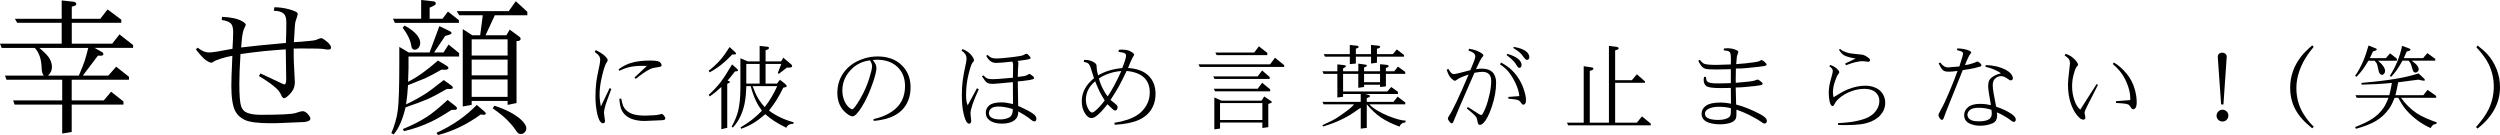 <?xml version="1.0" encoding="UTF-8"?><svg id="_イヤー_2" xmlns="http://www.w3.org/2000/svg" viewBox="0 0 1345.505 72.695"><g id="design"><g><path d="M2.695,40.703H23.555c-.703-.911-1.08-2.174-1.133-3.789-.104-4.947-1.341-8.658-3.711-11.133H.898l-.898-2.266H33.203V12.266H9.258l-1.25-2.148h25.195V.234l6.367,.703c.521,.026,.898,.17,1.133,.43,.234,.234,.352,.508,.352,.82,0,.261-.091,.469-.273,.625-.208,.156-.924,.43-2.148,.82v6.484h15.352l3.906-5.039,7.383,5.508v1.68h-26.641v11.25h21.758l3.906-5,7.344,5.742v1.523h-20.742l4.023,2.266c.469,.261,.703,.625,.703,1.094,0,.209-.091,.391-.273,.547-.208,.183-.481,.273-.82,.273h-1.836l-8.125,10.742h13.711l4.258-4.805,6.875,5.43v1.602h-30.82v11.094h17.266l3.945-4.648,6.641,5.234v1.68h-27.852v14.727l-5.117,.859v-15.586H7.852l-.781-2.266h26.406v-11.094H3.477l-.781-2.227Zm44.805-14.922H21.172c2.891,2.422,4.74,4.362,5.547,5.82,.834,1.511,1.25,3.008,1.25,4.492,0,1.693-.703,3.229-2.109,4.609h16.562c1.406-3.281,2.422-5.833,3.047-7.656,.547-1.562,1.225-3.984,2.031-7.266Z"/><path d="M105.405,26.562l1.016-.898c2.109,1.719,4.127,2.578,6.055,2.578,1.771,0,5.989-.664,12.656-1.992,.234-4.141,.352-7.161,.352-9.062,0-2.135-.391-3.633-1.172-4.492-.808-.885-2.461-1.536-4.961-1.953l.156-1.68c4.817,.209,8.385,.977,10.703,2.305,1.38,.781,2.07,1.42,2.07,1.914,0,.183-.092,.443-.273,.781-.678,1.303-1.107,2.448-1.289,3.438-.209,1.016-.365,1.94-.469,2.773-.104,.834-.261,2.592-.469,5.273l10.273-1.133,13.828-1.289c.156-3.984,.234-7.63,.234-10.938,0-2.344-.443-3.919-1.328-4.727-1.094-1.094-2.891-1.641-5.391-1.641l.273-1.914c2.708,.026,5.286,.378,7.734,1.055,2.422,.651,3.919,1.264,4.492,1.836,.234,.234,.352,.508,.352,.82,0,.261-.404,1.602-1.211,4.023-.156,.547-.273,1.433-.352,2.656-.261,4.609-.43,7.409-.508,8.398,2.057-.078,4.739-.286,8.047-.625,1.953-.182,3.164-.352,3.633-.508,1.771-.703,2.76-1.055,2.969-1.055,.364,0,.938,.273,1.719,.82,1.302,.912,2.291,1.811,2.969,2.695,.442,.651,.664,1.186,.664,1.602,0,.312-.104,.573-.312,.781-.209,.183-.651,.273-1.328,.273-.6,0-1.459-.104-2.578-.312-.99-.182-4.857-.273-11.602-.273l-4.297,.039c0,3.803,.039,6.445,.117,7.93,.338,6.276,.508,9.623,.508,10.039,0,1.562-.312,2.956-.938,4.18-.678,1.25-1.758,2.5-3.242,3.75-.651,.547-1.211,.82-1.68,.82-.443,0-.886-.455-1.328-1.367-.703-1.588-1.576-2.852-2.617-3.789-2.136-2.031-5.312-4.283-9.531-6.758l.82-1.406,11.68,5.469c.625,.287,1.055,.43,1.289,.43,.208,0,.364-.091,.469-.273,.286-.521,.43-1.275,.43-2.266l-.234-16.328c-1.094,.053-2.943,.189-5.547,.41-2.604,.222-4.721,.41-6.348,.566-1.628,.156-3.757,.404-6.387,.742-2.631,.339-4.662,.612-6.094,.82-.417,6.693-.625,12.058-.625,16.094,0,6.198,.338,10.234,1.016,12.109,.521,1.381,1.275,2.357,2.266,2.93,1.822,1.042,4.557,1.562,8.203,1.562,10.599,0,16.875-.325,18.828-.977,1.953-.65,3.177-.977,3.672-.977,.911,0,1.797,.443,2.656,1.328,1.067,1.12,1.602,2.019,1.602,2.695,0,.339-.131,.625-.391,.859-.6,.572-1.784,.898-3.555,.977-2.448,.104-4.408,.188-5.879,.254-1.472,.064-3.027,.13-4.668,.195-1.641,.064-2.91,.11-3.809,.137-.898,.025-1.921,.039-3.066,.039-6.771,0-11.394-.586-13.867-1.758-2.422-1.119-4.167-2.734-5.234-4.844-1.381-2.76-2.07-7.227-2.07-13.398,0-2.005,.032-3.809,.098-5.41,.064-1.602,.215-5.228,.449-10.879-2.006,.339-3.998,.82-5.977,1.445-2.058,.651-3.386,1.198-3.984,1.641-.6,.417-1.068,.625-1.406,.625-.573,0-1.511-.43-2.812-1.289-1.25-.833-3.073-2.799-5.469-5.898Z"/><path d="M211.864,72.344l-1.25-.703c.833-1.901,1.556-3.906,2.168-6.016s1.048-4.192,1.309-6.25c.547-4.192,.82-12.734,.82-25.625v-8.516l5.039,3.008h11.25l5.273-14.18,5.352,2.578c.808,.391,1.211,.769,1.211,1.133,0,.104-.091,.248-.273,.43-.391,.312-.833,.521-1.328,.625l-1.836,.508-5.977,8.906h5.078l2.734-4.258,5.664,4.609v1.836h-27.227v6.211l-.234,7.383c4.792-2.396,10.156-6.211,16.094-11.445l4.805,2.93c.547,.339,.82,.703,.82,1.094,0,.209-.13,.404-.391,.586-.339,.261-.716,.378-1.133,.352l-2.266-.039c-3.438,1.979-6.419,3.555-8.945,4.727l-9.023,3.594c-.183,3.49-.534,6.94-1.055,10.352,3.698-1.719,7.356-3.736,10.977-6.055,.729-.469,1.823-1.256,3.281-2.363,1.458-1.106,3.464-2.662,6.016-4.668l4.141,2.969c.495,.339,.742,.69,.742,1.055,0,.261-.091,.443-.273,.547-.234,.156-.612,.234-1.133,.234-.417,0-1.003-.013-1.758-.039-4.271,2.475-7.722,4.297-10.352,5.469-2.604,1.146-6.575,2.631-11.914,4.453-1.562,6.615-3.698,11.471-6.406,14.57ZM246.981,12.305h-34.453l-1.055-2.227h15.195V0l6.406,.703c.521,.026,.911,.156,1.172,.391,.208,.261,.312,.547,.312,.859,0,.443-.456,.859-1.367,1.25l-1.953,.898v5.977h6.953l2.891-3.867,5.898,4.648v1.445Zm-30.234,2.617l.898-1.172c3.021,1.537,5.3,3.269,6.836,5.195,1.12,1.433,1.68,2.812,1.68,4.141,0,1.016-.3,1.889-.898,2.617-.573,.703-1.237,1.055-1.992,1.055-.547,0-.977-.169-1.289-.508-.339-.364-.599-1.133-.781-2.305-.417-2.552-1.901-5.56-4.453-9.023Zm.703,55.664l-.625-1.133c4.817-1.928,9.206-4.167,13.164-6.719,2.604-1.666,6.25-4.648,10.938-8.945l4.18,3.281c.573,.469,.859,.886,.859,1.25,0,.183-.091,.352-.273,.508-.286,.209-.534,.312-.742,.312h-1.953c-4.427,2.891-8.112,5.026-11.055,6.406-4.609,2.188-9.44,3.867-14.492,5.039Zm18.281,2.109l-.82-1.211c8.567-3.906,15.794-8.906,21.68-15l4.18,3.555c.442,.391,.664,.742,.664,1.055,0,.183-.065,.339-.195,.469-.183,.156-.481,.234-.898,.234-.026,0-.56-.064-1.602-.195-7.292,5.312-14.961,9.01-23.008,11.094Zm11.445-64.492l-1.406-2.227h28.047l3.789-5.312,6.211,5.703v1.836h-17.5l-5,10.781h11.211l1.797-3.047,4.844,3.555c.703,.495,1.055,.977,1.055,1.445,0,.156-.065,.339-.195,.547-.208,.234-.43,.391-.664,.469-.183,.078-.638,.117-1.367,.117V55.469l-4.805,.977v-2.109h-19.336v2.109l-4.805,.859V15.664l5.156,3.32h4.219l1.406-10.781h-12.656Zm26.016,12.969h-19.336v8.711h19.336v-8.711Zm0,10.898h-19.336v8.477h19.336v-8.477Zm0,10.703h-19.336v9.375h19.336v-9.375Zm-8.008,15.508l.859-1.406c6.276,2.031,11.042,4.519,14.297,7.461,1.953,1.797,2.93,3.359,2.93,4.688,0,.833-.286,1.549-.859,2.148-.573,.625-1.276,.938-2.109,.938-.651,0-1.12-.131-1.406-.391-.417-.339-.925-.977-1.523-1.914-.886-1.406-2.396-3.19-4.531-5.352-1.667-1.666-4.219-3.724-7.656-6.172Z"/><path d="M328.114,47.402l.903,.464-2.246,6.079c-1.14,3.076-1.709,5.371-1.709,6.885,0,.31,.098,1.074,.293,2.295,.179,1.286,.269,1.937,.269,1.953,0,.407-.098,.716-.293,.928-.229,.228-.505,.342-.83,.342-.407,0-.781-.179-1.123-.537-.766-.765-1.4-2.238-1.904-4.419-.668-2.864-1.001-6.03-1.001-9.497,0-2.702,.162-5.371,.488-8.008,.195-1.562,.765-4.533,1.709-8.911,.228-1.139,.342-2.083,.342-2.832,0-.781-.22-1.489-.659-2.124-.456-.618-1.213-1.294-2.271-2.026l.537-1.05c2.474,1.221,4.288,2.441,5.444,3.662,.667,.716,1.001,1.302,1.001,1.758,0,.277-.269,.822-.806,1.636-.554,.798-1.286,3.052-2.197,6.763-.912,3.744-1.367,7.121-1.367,10.132,0,2.002,.228,4.15,.684,6.445l4.736-9.937Zm5.298-9.302l-.513-.781c2.197-1.611,4.41-2.759,6.641-3.442,2.815-.862,6.282-1.294,10.4-1.294,1.871,0,3.247,.122,4.126,.366,.635,.163,1.131,.464,1.489,.903,.342,.407,.513,.798,.513,1.172,0,.326-.131,.586-.391,.781-.195,.13-.888,.277-2.075,.439-1.237,.179-1.978,.301-2.222,.366-.505,.13-1.132,.391-1.88,.781-2.214,1.156-4.647,2.84-7.3,5.054l-.708-.732,6.665-6.226c-1.237-.032-2.075-.049-2.515-.049-2.539,0-4.77,.212-6.689,.635-1.872,.407-3.72,1.083-5.542,2.026Zm-.073,15.039l1.025-.049c.276,1.546,.594,2.783,.952,3.711,.195,.488,.447,.96,.757,1.416,.797,1.107,1.863,1.994,3.198,2.661,1.773,.896,4.378,1.343,7.812,1.343,1.09,0,2.604-.057,4.541-.171,1.465-.065,2.498-.195,3.101-.391,.765-.244,1.229-.366,1.392-.366,.293,0,.691,.293,1.196,.879,.504,.603,.757,1.131,.757,1.587,0,.195-.082,.375-.244,.537-.277,.261-.854,.399-1.733,.415-5.681,.26-8.74,.391-9.18,.391-2.426,0-4.582-.317-6.47-.952-2.832-.96-4.81-2.645-5.933-5.054-.586-1.253-.977-3.239-1.172-5.957Z"/><path d="M381.932,38.931l-.513-.854c2.344-1.839,4.354-3.703,6.03-5.591,.83-.911,1.692-1.99,2.588-3.235,.895-1.245,1.773-2.559,2.637-3.943l2.637,2.417c.569,.521,.854,.912,.854,1.172,0,.082-.024,.146-.073,.195-.098,.098-.261,.171-.488,.22-.082,.017-.595,.024-1.538,.024-3.728,4.069-7.772,7.268-12.134,9.595Zm.024,12.964l-.537-.83c2.539-2.344,4.646-4.59,6.323-6.738,1.709-2.213,3.792-5.436,6.25-9.668l2.539,2.222c.439,.391,.659,.7,.659,.928,0,.179-.073,.317-.22,.415-.163,.114-.627,.188-1.392,.22-1.465,1.904-2.8,3.548-4.004,4.932,.586,.179,.943,.326,1.074,.439,.113,.114,.171,.244,.171,.391,0,.098-.033,.179-.098,.244-.082,.082-.521,.31-1.318,.684v23.657l-3.174,.757v-22.729c-1.042,.977-2.035,1.852-2.979,2.625-.944,.773-2.043,1.591-3.296,2.454Zm12.451,16.772l-.61-.488c.83-1.53,1.538-3.007,2.124-4.431s1.009-2.673,1.27-3.748c.423-1.676,.744-3.568,.964-5.676,.22-2.107,.33-4.447,.33-7.019v-15.967l4.004,1.709h6.348v-8.325l3.906,.391c.423,.049,.732,.146,.928,.293,.146,.114,.22,.252,.22,.415,0,.114-.065,.261-.195,.439-.114,.163-.285,.285-.513,.366l-1.147,.464v5.957h8.35l1.196-1.978,3.735,3.149c.488,.391,.789,.692,.903,.903,.081,.13,.122,.285,.122,.464,0,.212-.098,.383-.293,.513-.261,.195-.644,.293-1.147,.293h-1.392l-4.346,3.345-.562-.391,1.88-4.932h-8.447v10.571h6.177l1.538-2.051,2.368,1.831c.846,.651,1.27,1.196,1.27,1.636,0,.146-.065,.269-.195,.366-.114,.098-.651,.236-1.611,.415-.521,1.042-1.115,2.181-1.782,3.418-.668,1.237-1.286,2.312-1.855,3.223-.944,1.514-2.304,3.418-4.077,5.713,3.841,2.832,8.284,4.932,13.33,6.299l-.269,.83c-.863-.049-1.628,.114-2.295,.488-.651,.358-1.14,.903-1.465,1.636-2.865-1.465-4.997-2.661-6.396-3.589-1.4-.895-3.027-2.14-4.883-3.735-2.393,2.067-4.501,3.646-6.323,4.736-1.84,1.123-4.053,2.165-6.641,3.125l-.342-.781c4.395-2.523,8.219-5.501,11.475-8.936-1.384-1.904-2.426-3.613-3.125-5.127-1.205-2.555-2.173-5.265-2.905-8.13h-2.344c-.049,1.481-.139,2.971-.269,4.468-.131,1.498-.297,2.836-.501,4.016-.203,1.18-.451,2.267-.744,3.259-1.254,4.313-3.174,7.837-5.762,10.571Zm7.251-34.253v10.571h7.178v-10.571h-7.178Zm16.65,11.938h-13.232c.879,2.507,1.807,4.598,2.783,6.274,.977,1.709,2.213,3.386,3.711,5.029,2.718-3.532,4.964-7.3,6.738-11.304Z"/><path d="M469.709,32.29c.797,.977,1.318,1.758,1.562,2.344,.276,.651,.415,1.327,.415,2.026,0,.781-.155,1.811-.464,3.088-.31,1.278-.757,2.771-1.343,4.48-.473,1.384-.924,2.621-1.355,3.711-.431,1.091-.896,2.197-1.392,3.32s-1.037,2.234-1.623,3.333-1.115,2.014-1.587,2.747c-2.165,3.516-3.85,5.273-5.054,5.273-.847,0-1.97-.562-3.369-1.685-3.223-2.62-4.834-6.266-4.834-10.938,0-4.817,1.521-8.943,4.565-12.378,1.725-1.953,3.833-3.532,6.323-4.736,1.302-.618,2.612-1.123,3.931-1.514,2.246-.651,4.541-.977,6.885-.977,5.371,0,9.659,1.546,12.866,4.639,3.223,3.093,4.834,7.056,4.834,11.89,0,5.192-1.611,9.367-4.834,12.524-3.223,3.158-8.212,5.038-14.966,5.64l-.171-.977c1.888-.407,3.642-.936,5.261-1.587,1.62-.651,3.138-1.448,4.554-2.393,4.785-3.174,7.178-7.771,7.178-13.794,0-4.28-1.359-7.715-4.077-10.303-2.734-2.588-6.454-3.882-11.157-3.882-.717,0-1.433,.049-2.148,.146Zm-1.489,.195c-4.281,.521-7.821,2.336-10.62,5.444-2.832,3.125-4.248,6.722-4.248,10.791,0,1.921,.342,3.703,1.025,5.347,.667,1.644,1.514,2.897,2.539,3.76,.765,.651,1.343,.977,1.733,.977,.342,0,.879-.476,1.611-1.428s1.611-2.315,2.637-4.089c2.132-3.662,3.743-7.251,4.834-10.767,1.09-3.483,1.636-5.77,1.636-6.86,0-.96-.383-2.018-1.147-3.174Z"/><path d="M525.797,47.476l.977,.586c-2.963,6.364-4.443,10.702-4.443,13.013,0,.114,.064,.847,.195,2.197,.13,1.384,.195,2.042,.195,1.978,0,.374-.122,.691-.366,.952-.244,.26-.497,.391-.757,.391-.342,0-.692-.179-1.05-.537-.7-.732-1.359-2.409-1.978-5.029-.603-2.571-.903-5.859-.903-9.863,0-2.75,.146-5.298,.439-7.642,.309-2.425,.879-5.501,1.709-9.229,.244-1.172,.366-2.067,.366-2.686,0-.96-.236-1.798-.708-2.515-.342-.553-1.01-1.172-2.002-1.855l.562-.83c1.888,.716,3.394,1.717,4.517,3.003,1.106,1.335,1.66,2.368,1.66,3.101,0,.228-.277,.651-.83,1.27-.554,.635-1.262,2.727-2.124,6.274-.879,3.532-1.318,7.275-1.318,11.23,0,2.441,.293,4.24,.879,5.396l4.98-9.204Zm19.409,8.521l-.073-11.792c-1.953,.179-3.842,.354-5.664,.525-1.823,.171-3.061,.281-3.711,.33-.651,.049-1.172,.073-1.562,.073-1.318,0-2.312-.22-2.979-.659-.651-.407-1.555-1.546-2.71-3.418l.708-.513c.83,.879,1.57,1.449,2.222,1.709,.618,.244,1.587,.366,2.905,.366,1.351,0,3.775-.163,7.275-.488,1.985-.195,3.165-.293,3.54-.293l.098-7.129c0-.586-.155-1.106-.464-1.562-4.297,.472-7.146,.708-8.545,.708-1.14,0-2.084-.236-2.832-.708-1.074-.716-1.945-1.75-2.612-3.101l.659-.513c.879,.798,1.587,1.311,2.124,1.538,.748,.277,1.758,.415,3.027,.415,1.318,0,4.346-.285,9.082-.854,2.832-.342,4.541-.675,5.127-1.001,.765-.456,1.318-.684,1.66-.684,.179,0,.398,.098,.659,.293,.276,.212,.732,.7,1.367,1.465,.146,.163,.22,.301,.22,.415,0,.228-.139,.407-.415,.537-.603,.31-2.832,.692-6.689,1.147,.325,.375,.488,.684,.488,.928,0,.293-.024,.684-.073,1.172-.098,.912-.188,3.068-.269,6.47,1.855-.179,3.052-.325,3.589-.439,.699-.179,1.221-.382,1.562-.61,.569-.374,.952-.562,1.147-.562,.146,0,.382,.13,.708,.391,.813,.57,1.31,.969,1.489,1.196,.162,.212,.244,.415,.244,.61,0,.179-.065,.334-.195,.464-.244,.212-1.018,.432-2.319,.659-3.223,.488-5.298,.732-6.226,.732l.22,13.184c4.688,2.1,7.601,3.695,8.74,4.785,.699,.651,1.05,1.359,1.05,2.124,0,.472-.098,.822-.293,1.05-.212,.244-.473,.366-.781,.366-.505,0-1.164-.334-1.978-1.001-.7-.602-1.628-1.282-2.783-2.039-1.156-.757-2.466-1.526-3.931-2.307,.081,1.953-.497,3.451-1.733,4.492-1.628,1.383-3.964,2.075-7.007,2.075-2.946,0-5.225-.635-6.836-1.904-1.254-.977-1.88-2.287-1.88-3.931,0-1.644,.65-2.995,1.953-4.053,1.285-1.042,3.458-1.562,6.519-1.562,1.514,0,3.572,.301,6.177,.903Zm-.098,2.734c-2.897-.928-5.453-1.392-7.666-1.392-1.791,0-3.109,.334-3.955,1.001-.83,.684-1.245,1.538-1.245,2.563,0,.96,.398,1.717,1.196,2.271,1.009,.732,2.637,1.099,4.883,1.099,.928,0,1.814-.098,2.661-.293,.618-.163,1.082-.301,1.392-.415,.716-.276,1.236-.586,1.562-.928,.765-.781,1.155-2.083,1.172-3.906Z"/><path d="M595.996,56.118c-1.221,1.595-2.34,2.926-3.357,3.992-1.018,1.066-1.94,1.892-2.771,2.478-.879,.635-1.718,.952-2.515,.952-1.091,0-2.116-.675-3.076-2.026-1.384-1.937-2.075-4.272-2.075-7.007,0-4.736,2.197-8.87,6.592-12.402-.896-2.767-1.408-4.378-1.538-4.834-.114-.472-.261-.911-.439-1.318-.261-.716-.554-1.237-.879-1.562-.488-.521-1.359-.879-2.612-1.074l.098-1.074c1.514-.065,2.864,.146,4.053,.635,1.172,.488,1.993,1.042,2.466,1.66,.179,.261,.284,.993,.317,2.197,0,.765,.244,2.043,.732,3.833,3.467-2.116,7.804-3.434,13.013-3.955,1.367-3.467,2.051-5.688,2.051-6.665,0-.504-.22-.911-.659-1.221-.439-.293-1.587-.578-3.442-.854l.22-1.099c.716-.049,1.245-.073,1.587-.073,1.465,0,2.734,.188,3.809,.562,1.009,.375,1.831,.879,2.466,1.514,.228,.228,.342,.423,.342,.586,0,.293-.277,.838-.83,1.636-.326,.488-1.14,2.352-2.441,5.591,4.866,.326,8.545,1.709,11.035,4.15,2.506,2.458,3.76,5.705,3.76,9.741,0,4.037-1.181,7.414-3.54,10.132-1.4,1.611-3.215,2.922-5.444,3.931-3.271,1.448-7.593,2.319-12.964,2.612l-.195-1.074c5.208-.814,9.285-2.181,12.231-4.102,2.051-1.318,3.702-3.052,4.956-5.2,1.236-2.116,1.855-4.468,1.855-7.056,0-1.644-.248-3.121-.745-4.431-.496-1.31-1.241-2.461-2.233-3.455-2.002-1.985-5.16-3.206-9.473-3.662-1.596,3.369-2.93,6.03-4.004,7.983-1.303,2.344-2.856,4.883-4.663,7.617,.488,.439,1.473,1.245,2.954,2.417,.569,.472,.854,.969,.854,1.489,0,.554-.155,1.018-.464,1.392-.229,.277-.488,.415-.781,.415-.277,0-.603-.114-.977-.342-.146-.081-1.237-1.09-3.271-3.027Zm-6.567-12.354c-3.337,2.734-5.005,6.055-5.005,9.961,0,1.937,.528,3.744,1.587,5.42,.602,.944,1.188,1.416,1.758,1.416,.374,0,.87-.252,1.489-.757,1.692-1.334,3.458-3.247,5.298-5.737-1.335-2.197-2.238-3.76-2.71-4.688-.684-1.416-1.489-3.288-2.417-5.615Zm2.002-1.538c.488,1.921,1.196,3.768,2.124,5.542,.911,1.791,1.782,3.158,2.612,4.102,2.278-3.32,4.72-7.861,7.324-13.623-2.067,.114-4.216,.537-6.445,1.27-2.148,.7-4.021,1.604-5.615,2.71Z"/><path d="M691.146,36.025h-45.435l-.659-1.392h38.501l2.661-3.564,4.932,4.004v.952Zm-7.812,6.47h-29.663l-.684-1.367h23.853l2.441-3.198,4.053,3.491v1.074Zm-29.37,6.641l-.732-1.367h23.657l2.393-3.223,4.321,3.516v1.074h-29.639Zm2.661,20.044l-3.076,.439v-17.188l3.833,1.758h21.582l1.44-2.271,3.394,2.271c.488,.31,.732,.562,.732,.757,0,.065-.041,.139-.122,.22-.131,.13-.31,.236-.537,.317l-1.27,.464v12.476l-3.198,.464v-2.93h-22.778v3.223Zm-1.807-39.502l-.708-1.392h20.898l2.539-3.369,4.517,3.564v1.196h-27.246Zm1.807,25.781v9.106h22.778v-9.106h-22.778Z"/><path d="M712.078,68.081l-.366-.684,5.444-2.612c.635-.325,1.351-.732,2.148-1.221,1.27-.813,2.896-1.945,4.883-3.394,2.148-1.546,3.678-2.889,4.59-4.028h-16.406l-.635-1.318h20.605v-4.248h-9.497v1.514l-3.076,.391v-12.72h-7.397l-.635-1.392h8.032v-3.735l3.711,.439c.342,.049,.577,.122,.708,.22,.113,.098,.171,.236,.171,.415,0,.114-.049,.22-.146,.317-.065,.065-.521,.342-1.367,.83v1.514h8.203v-4.126l3.931,.562c.211,.017,.382,.082,.513,.195,.098,.098,.146,.212,.146,.342,0,.13-.073,.261-.22,.391-.065,.065-.488,.261-1.27,.586v2.051h8.594v-3.809l3.418,.317c.439,.049,.765,.155,.977,.317,.162,.114,.244,.252,.244,.415,0,.13-.098,.285-.293,.464-.131,.13-.529,.293-1.196,.488v1.807h4.492l1.978-2.539,3.931,2.881v1.05h-10.4v6.738l-3.149,.317v-1.196h-8.594v1.196l-3.125,.439v-7.495h-8.179v9.448h23.804l2.1-2.393,3.613,2.612v1.147h-17.627l2.026,.586c.244,.082,.406,.163,.488,.244,.081,.13,.122,.236,.122,.317,0,.212-.18,.399-.537,.562l-1.245,.562v1.978h14.355l2.271-2.808,4.102,3.149v.977h-19.336c1.025,1.156,2.49,2.295,4.395,3.418,1.888,1.107,3.809,2.051,5.762,2.832,4.199,1.677,7.332,2.515,9.399,2.515l-.22,1.001c-.847,.065-1.498,.276-1.953,.635-.554,.423-.928,.96-1.123,1.611-3.955-1.433-7.275-3.06-9.961-4.883-2.653-1.774-5.217-4.158-7.69-7.153v12.72l-3.247,.391v-11.23l-5.615,3.76c-.977,.619-2.36,1.375-4.15,2.271-3.076,1.53-6.576,2.881-10.498,4.053Zm14.404-37.598h-13.379l-.635-1.343h13.989v-4.932l3.857,.391c.342,.033,.569,.106,.684,.22,.13,.13,.195,.285,.195,.464,0,.13-.065,.261-.195,.391-.18,.146-.603,.326-1.27,.537v2.93h8.154v-4.956l4.028,.415c.293,.017,.521,.098,.684,.244,.113,.098,.171,.228,.171,.391,0,.163-.098,.334-.293,.513-.131,.13-.595,.293-1.392,.488v2.905h8.594l2.075-2.539,3.906,3.003v.879h-14.575v3.271l-3.174,.439v-3.711h-8.179v3.711l-3.247,.317v-4.028Zm7.666,9.277v4.468h8.594v-4.468h-8.594Z"/><path d="M790.407,40.127c-3.027,.977-5.054,1.855-6.079,2.637-.619,.472-1.034,.708-1.245,.708-.505,0-1.237-.504-2.197-1.514-.993-1.009-1.742-2.522-2.246-4.541l.928-.317c.602,1.14,1.18,1.921,1.733,2.344,.374,.293,.813,.439,1.318,.439,.553,0,3.458-.7,8.716-2.1,1.79-4.069,2.686-6.526,2.686-7.373,0-.618-.22-1.155-.659-1.611-.537-.569-1.547-1.106-3.027-1.611l.342-.952c2.652,.423,4.85,1.196,6.592,2.319,.732,.488,1.099,.936,1.099,1.343,0,.212-.229,.521-.684,.928-.229,.212-.684,.985-1.367,2.319-1.091,2.246-1.733,3.605-1.929,4.077,1.253-.195,2.246-.293,2.979-.293,2.62,0,4.581,.643,5.884,1.929,1.302,1.302,1.953,3.19,1.953,5.664,0,3.988-.741,8.203-2.222,12.646-.717,2.181-1.461,4.028-2.234,5.542s-1.525,2.628-2.258,3.345c-.781,.781-1.44,1.172-1.978,1.172-.342,0-.635-.146-.879-.439-.163-.195-.334-.781-.513-1.758-.163-.96-.351-1.595-.562-1.904-.424-.651-1.123-1.392-2.1-2.222l-3.027-2.563,.562-.757,6.03,3.857c.472,.293,.83,.439,1.074,.439,.309,0,.577-.163,.806-.488,.211-.342,.464-.813,.757-1.416,.293-.602,.528-1.139,.708-1.611,.504-1.155,.968-2.482,1.392-3.979,.423-1.53,.765-2.909,1.025-4.138,.26-1.229,.455-2.413,.586-3.552,.13-1.139,.195-2.165,.195-3.076,0-1.692-.399-2.938-1.196-3.735-.814-.813-2.011-1.221-3.589-1.221-.944,0-2.36,.171-4.248,.513-6.56,14.99-10.075,23.145-10.547,24.463-.488,1.318-.871,2.148-1.147,2.49-.146,.179-.302,.269-.464,.269-.342,0-.749-.285-1.221-.854-.603-.7-.903-1.326-.903-1.88,0-.228,.171-.594,.513-1.099,2.066-3.076,5.615-10.555,10.645-22.437Zm16.895-5.493l.562-.977c2.393,1.253,4.386,2.678,5.981,4.272,2.799,2.783,4.858,6.087,6.177,9.912,.846,2.425,1.27,4.436,1.27,6.03,0,.896-.163,1.555-.488,1.978-.244,.326-.586,.488-1.025,.488-.163,0-.31-.041-.439-.122-.049-.032-.253-.293-.61-.781-.439-.651-.863-1.099-1.27-1.343-.521-.293-1.303-.504-2.344-.635l-3.32-.366v-.928l5.908-.439c-.146-2.132-.903-4.606-2.271-7.422-1.123-2.278-2.36-4.231-3.711-5.859-.407-.504-.952-1.066-1.636-1.685-.603-.569-1.53-1.277-2.783-2.124Zm3.54-5.005l.415-.659c1.448,.423,2.714,.908,3.796,1.453,1.082,.545,1.9,1.103,2.454,1.672,.943,.944,1.416,1.921,1.416,2.93,0,.456-.122,.822-.366,1.099-.244,.277-.537,.415-.879,.415-.456,0-.977-.537-1.562-1.611-.863-1.562-2.621-3.328-5.273-5.298Zm3.589-3.809l.269-.586c3.157,.521,5.42,1.367,6.787,2.539,1.074,.928,1.611,1.945,1.611,3.052,0,.407-.122,.749-.366,1.025-.244,.261-.554,.391-.928,.391-.505,0-1.213-.659-2.124-1.978-.505-.732-1.107-1.416-1.807-2.051-.717-.618-1.864-1.416-3.442-2.393Z"/><path d="M888.463,66.543v.928h-44.482l-.635-1.44h9.009v-30.396l4.272,.635c.325,.017,.569,.114,.732,.293,.162,.163,.244,.326,.244,.488,0,.114-.058,.228-.171,.342-.114,.13-.317,.252-.61,.366l-1.196,.439v27.832h10.303V24.673l4.077,.537c.455,.065,.765,.171,.928,.317,.146,.146,.22,.317,.22,.513,0,.098-.041,.212-.122,.342-.082,.098-.212,.188-.391,.269l-1.367,.488v16.04h8.984l2.686-3.198,4.346,3.76v.806h-16.016v21.484h11.67l2.759-3.394,4.761,3.906Z"/><path d="M931.538,44.741v-7.495c-3.044,.098-5.681,.146-7.91,.146-3.027,0-4.948-.122-5.762-.366-1.547-.472-2.816-1.92-3.809-4.346l.781-.513c.911,1.188,1.717,1.913,2.417,2.173,1.058,.391,3.238,.586,6.543,.586,.748,0,3.32-.081,7.715-.244,.049-.732,.073-1.603,.073-2.612,0-2.246-.195-3.572-.586-3.979-.537-.618-1.611-.928-3.223-.928v-1.074c.977-.081,1.644-.122,2.002-.122,1.855,0,3.531,.375,5.029,1.123,.504,.244,.757,.545,.757,.903,0,.065-.114,.415-.342,1.05-.244,.619-.391,1.099-.439,1.44l-.342,4.028c3.255-.211,6.363-.529,9.326-.952,1.725-.244,2.742-.456,3.052-.635,.65-.407,1.05-.61,1.196-.61,.244,0,.537,.122,.879,.366,.618,.423,1.155,.92,1.611,1.489,.179,.228,.269,.423,.269,.586,0,.358-.439,.627-1.318,.806-.83,.179-3.906,.529-9.229,1.05-2.035,.212-4.021,.301-5.957,.269l-.098,5.493c0,.765,.008,1.498,.024,2.197,6.006-.472,9.391-.879,10.156-1.221,.813-.342,1.343-.513,1.587-.513,.391,0,1.09,.432,2.1,1.294,.423,.375,.635,.684,.635,.928,0,.163-.058,.293-.171,.391-.358,.31-1.53,.578-3.516,.806-4.834,.554-8.439,.83-10.815,.83l.22,9.18c1.985,.488,4.077,1.18,6.274,2.075,.846,.342,1.904,.798,3.174,1.367,2.588,1.188,4.419,2.189,5.493,3.003,1.074,.798,1.611,1.595,1.611,2.393,0,.391-.122,.716-.366,.977-.244,.276-.521,.415-.83,.415-.537,0-1.44-.488-2.71-1.465-.505-.374-1.88-1.172-4.126-2.393-2.377-1.286-5.168-2.498-8.374-3.638l.024,2.197c0,1.302-.139,2.23-.415,2.783-.586,1.058-1.669,1.807-3.247,2.246-1.562,.456-3.305,.684-5.225,.684-2.263,0-4.272-.301-6.03-.903-2.572-.879-3.857-2.49-3.857-4.834,0-1.692,.781-3.108,2.344-4.248,1.578-1.155,4.199-1.733,7.861-1.733,1.871,0,3.743,.204,5.615,.61l-.073-8.472c-2.539,.049-4.403,.073-5.591,.073-4.069,0-6.584-.35-7.544-1.05-.993-.7-1.489-1.831-1.489-3.394,0-.504,.098-1.05,.293-1.636l.977,.146c0,.993,.162,1.726,.488,2.197,.276,.391,.74,.667,1.392,.83,1.253,.326,3.125,.456,5.615,.391l5.859-.146Zm.073,13.55c-1.726-.553-3.898-.83-6.519-.83-2.637,0-4.672,.472-6.104,1.416-.912,.619-1.367,1.4-1.367,2.344,0,.912,.406,1.628,1.221,2.148,1.204,.781,3.141,1.172,5.811,1.172,2.018,0,3.638-.276,4.858-.83,.846-.374,1.407-.83,1.685-1.367,.293-.569,.431-1.92,.415-4.053Z"/><path d="M989.262,67.275l-.024-1.001c2.881-.163,5.362-.391,7.446-.684,2.979-.472,5.477-1.106,7.495-1.904,2.034-.813,3.638-1.888,4.81-3.223,1.66-1.888,2.49-3.922,2.49-6.104,0-1.904-.692-3.475-2.075-4.712-1.384-1.221-3.402-1.831-6.055-1.831-2.279,0-4.631,.439-7.056,1.318-2.441,.912-4.533,2.116-6.274,3.613-1.27,1.091-2.108,2.083-2.515,2.979-.424,.912-.814,1.367-1.172,1.367-.229,0-.448-.089-.659-.269-.358-.374-.676-1.082-.952-2.124-.326-1.383-.488-2.93-.488-4.639,0-2.262,.309-4.459,.928-6.592,.83-2.864,1.245-4.63,1.245-5.298,0-.911-.61-1.717-1.831-2.417l.439-.806c1.529,.472,2.815,1.229,3.857,2.271,.684,.651,1.025,1.221,1.025,1.709,0,.293-.253,.716-.757,1.27-.391,.456-.928,1.701-1.611,3.735-.7,2.002-1.05,3.931-1.05,5.786,0,.716,.113,1.595,.342,2.637,3.271-2.116,5.851-3.54,7.739-4.272,3.271-1.318,6.421-1.978,9.448-1.978,1.172,0,2.327,.146,3.467,.439,.618,.163,1.245,.383,1.88,.659,1.155,.505,2.14,1.188,2.954,2.051,1.546,1.693,2.319,3.703,2.319,6.03,0,2.49-.854,4.704-2.563,6.641-1.709,1.953-4.118,3.369-7.227,4.248-.993,.293-2.124,.529-3.394,.708-2.197,.293-4.907,.439-8.13,.439-.229,0-1.579-.017-4.053-.049Zm.488-40.454l.562-.513c.635,.586,1.285,1.018,1.953,1.294,1.074,.488,2.222,.854,3.442,1.099,.406,.082,1.685,.228,3.833,.439l2.417,.244c.309,.017,.618,.073,.928,.171,.716,.244,1.546,.7,2.49,1.367,.716,.521,1.074,.985,1.074,1.392,0,.277-.082,.497-.244,.659-.18,.179-.391,.269-.635,.269-.114,0-.977-.089-2.588-.269-.261-.032-.456-.049-.586-.049-2.148,0-5.119,.732-8.911,2.197l-.415-.928,5.615-2.686c-2.979-.504-5.07-1.099-6.274-1.782-.83-.472-1.718-1.44-2.661-2.905Z"/><path d="M1043.396,34.097l.806-.513c.716,.944,1.399,1.628,2.051,2.051,.667,.423,1.416,.635,2.246,.635,.261,0,1.18-.081,2.759-.244,1.562-.163,2.652-.244,3.271-.244,.195-.7,.406-1.383,.635-2.051,.911-2.734,1.367-4.337,1.367-4.81,0-.407-.154-.74-.464-1.001-.31-.244-1.253-.562-2.832-.952l.22-.928c2.896,.114,5.078,.554,6.543,1.318,.618,.293,.928,.57,.928,.83,0,.163-.122,.383-.366,.659-.749,.879-1.75,2.954-3.003,6.226,1.221-.195,2.303-.431,3.247-.708,1.172-.342,1.863-.569,2.075-.684,.618-.358,1.05-.537,1.294-.537,.407,0,.911,.277,1.514,.83,.472,.423,.708,.798,.708,1.123,0,.261-.163,.488-.488,.684-.163,.098-1.286,.399-3.369,.903-1.335,.31-3.394,.659-6.177,1.05l-8.813,21.924c-.473,1.205-.822,2.148-1.05,2.832-.261,.863-.537,1.465-.83,1.807-.114,.163-.269,.244-.464,.244-.326,0-.725-.285-1.196-.854-.472-.569-.708-1.155-.708-1.758,0-.423,.447-1.424,1.343-3.003,.667-1.155,1.384-2.555,2.148-4.199,.765-1.644,1.554-3.434,2.368-5.371,2.066-4.915,3.531-8.643,4.395-11.182-1.986,.277-3.589,.415-4.81,.415-1.302,0-2.287-.244-2.954-.732-.619-.439-1.416-1.692-2.393-3.76Zm31.348,26.392c.081,.7,.122,1.18,.122,1.44,0,1.335-.285,2.409-.854,3.223-.358,.488-.854,.871-1.489,1.147-1.97,.911-4.257,1.367-6.86,1.367-1.855,0-3.598-.334-5.225-1.001-2.214-.896-3.32-2.482-3.32-4.761,0-1.644,.708-3.06,2.124-4.248,1.416-1.172,3.548-1.758,6.396-1.758,1.904,0,3.865,.22,5.884,.659-.993-5.257-1.489-8.675-1.489-10.254,0-1.172,.187-2.181,.562-3.027,.195-.423,.504-.83,.928-1.221,1.334-1.221,3.133-2.083,5.396-2.588-.879-.684-2.034-1.334-3.467-1.953-1.433-.618-3.068-1.155-4.907-1.611l.22-.879c2.034,.049,3.923,.277,5.664,.684,1.074,.261,2.051,.562,2.93,.903,1.514,.57,2.693,1.18,3.54,1.831,1.627,1.237,2.441,2.466,2.441,3.687,0,.342-.105,.61-.317,.806-.212,.212-.488,.317-.83,.317-.228,0-.399-.032-.513-.098l-1.099-.708c-.928-.618-1.562-.993-1.904-1.123-.586-.228-1.155-.342-1.709-.342-1.27,0-2.393,.497-3.369,1.489-.732,.7-1.099,1.896-1.099,3.589,0,1.693,.61,5.485,1.831,11.377,2.214,.7,4.305,1.587,6.274,2.661,2.864,1.546,4.297,2.962,4.297,4.248,0,.375-.105,.675-.317,.903-.212,.244-.464,.366-.757,.366-.439,0-1.18-.432-2.222-1.294-.439-.358-1.359-.952-2.759-1.782-1.433-.862-2.8-1.546-4.102-2.051Zm-2.93-1.367c-2.148-.749-4.451-1.123-6.909-1.123-2.116,0-3.646,.375-4.59,1.123-.96,.765-1.44,1.644-1.44,2.637,0,1.009,.455,1.848,1.367,2.515,.911,.684,2.531,1.025,4.858,1.025,2.604,0,4.476-.423,5.615-1.27,.847-.635,1.27-1.644,1.27-3.027,0-.456-.058-1.082-.171-1.88Z"/><path d="M1111.203,29.824l.488-.854c1.773,.505,3.41,1.498,4.907,2.979,.472,.456,.903,.993,1.294,1.611,.357,.57,.537,1.001,.537,1.294,0,.082-.017,.171-.049,.269-.065,.098-.244,.293-.537,.586-.521,.488-1.082,1.815-1.685,3.979-.635,2.165-.952,4.419-.952,6.763,0,2.572,.406,5.062,1.221,7.471,.813,2.393,1.88,4.085,3.198,5.078l8.789-13.794,.708,.488-5.786,11.377c-.96,1.888-1.44,3.093-1.44,3.613,0,.261,.081,.716,.244,1.367,.146,.7,.22,1.091,.22,1.172,0,.31-.114,.603-.342,.879-.163,.195-.399,.293-.708,.293-.749,0-1.481-.342-2.197-1.025-1.889-1.758-3.386-4.207-4.492-7.349-1.091-3.076-1.636-6.567-1.636-10.474,0-.83,.044-1.729,.134-2.698,.09-.968,.257-2.51,.501-4.626,.293-2.278,.439-3.638,.439-4.077,0-.944-.179-1.692-.537-2.246-.374-.586-1.147-1.277-2.319-2.075Zm25.903,4.639l.586-.83c2.295,1.318,4.524,3.255,6.689,5.811,2.148,2.556,3.67,5.428,4.565,8.618,.684,2.507,1.025,4.753,1.025,6.738,0,1.579-.18,2.629-.537,3.149-.358,.554-.773,.83-1.245,.83-.293,0-.554-.065-.781-.195-.146-.146-.423-.521-.83-1.123-.472-.684-.847-1.09-1.123-1.221-.651-.293-1.677-.488-3.076-.586l-3.564-.244v-.952l7.666-.586c.032-.684,.049-1.033,.049-1.05,0-2.686-.749-5.688-2.246-9.009-.896-1.985-2.011-3.816-3.345-5.493-.977-1.204-2.254-2.49-3.833-3.857Z"/><path d="M1196.222,65.396c-.944,0-1.726-.31-2.344-.928s-.928-1.343-.928-2.173c0-.879,.317-1.644,.952-2.295,.635-.635,1.383-.952,2.246-.952,.846,0,1.595,.31,2.246,.928,.618,.619,.928,1.367,.928,2.246s-.301,1.62-.903,2.222c-.603,.635-1.335,.952-2.197,.952Zm2.148-33.984l-1.709,24.805h-1.245l-1.758-24.78c-.033-.488-.049-.765-.049-.83,0-.684,.22-1.229,.659-1.636,.407-.407,.977-.61,1.709-.61,.716,0,1.302,.204,1.758,.61,.456,.407,.684,.896,.684,1.465,0,.033-.017,.358-.049,.977Z"/><path d="M1245.292,68.203l-.879,.83c-4.134-3.255-7.138-6.616-9.009-10.083-1.889-3.483-2.832-7.405-2.832-11.768,0-6.071,1.945-11.637,5.835-16.699,1.351-1.758,3.369-3.784,6.055-6.079l.757,.83c-1.335,1.628-2.453,3.105-3.357,4.431-.902,1.327-1.713,2.69-2.429,4.089-2.344,4.639-3.516,9.188-3.516,13.647,0,5.111,1.253,9.709,3.76,13.794,1.677,2.751,3.548,5.086,5.615,7.007Z"/><path d="M1268.323,41.323l-.806-.488c1.66-2.376,3.182-5.176,4.565-8.398,.732-1.692,1.619-4.337,2.661-7.935l3.955,1.562c.162,.049,.276,.13,.342,.244,.081,.13,.122,.252,.122,.366,0,.098-.032,.179-.098,.244-.098,.098-.244,.188-.439,.269l-1.465,.488-1.709,3.613h8.643l2.246-2.588,3.662,2.881v1.099h-10.181c1.416,1.123,2.482,2.271,3.198,3.442,.423,.667,.635,1.359,.635,2.075,0,.586-.171,1.074-.513,1.465-.342,.407-.708,.61-1.099,.61-.472,0-.879-.211-1.221-.635-.374-.423-.692-1.392-.952-2.905-.195-1.074-.407-1.888-.635-2.441-.18-.391-.586-.928-1.221-1.611h-3.345c-1.188,2.019-2.206,3.605-3.052,4.761-.798,1.091-1.896,2.385-3.296,3.882Zm-.342,28.003l-.439-.952c2.067-.814,3.841-1.575,5.322-2.283s2.8-1.444,3.955-2.209c1.172-.765,2.241-1.611,3.21-2.539s1.876-1.994,2.723-3.198c.895-1.253,1.807-3.092,2.734-5.518h-17.114l-.659-1.392h18.213c.635-2.474,1.099-4.679,1.392-6.616-4.899,.505-10.303,.822-16.211,.952l-.244-.928c7.601-.684,13.721-1.416,18.359-2.197,4.59-.765,8.74-1.741,12.451-2.93l2.563,2.368c.569,.521,.854,.92,.854,1.196,0,.098-.032,.171-.098,.22-.13,.082-.285,.122-.464,.122-.065,0-.244-.016-.537-.049l-2.515-.488-10.767,1.392c-.505,2.8-1.001,5.119-1.489,6.958h15.015l2.295-2.881,4.614,3.271v1.001h-18.896c2.327,3.288,5.086,6.022,8.276,8.203,2.571,1.726,6.233,3.41,10.986,5.054l-.317,.806c-.765,.081-1.343,.269-1.733,.562-.424,.325-.854,.887-1.294,1.685-1.514-.684-2.926-1.428-4.235-2.234-1.311-.806-2.593-1.697-3.846-2.673-2.539-2.034-4.672-4.199-6.396-6.494-.749-.993-1.717-2.628-2.905-4.907h-2.002c-1.042,2.653-2.075,4.671-3.101,6.055-.977,1.318-2.039,2.515-3.186,3.589-1.148,1.074-2.397,2.01-3.748,2.808-2.604,1.562-6.193,2.979-10.767,4.248Zm18.97-28.003l-.708-.488c1.677-2.702,3.035-5.33,4.077-7.886,1.058-2.571,1.888-5.33,2.49-8.276l3.784,1.392c.293,.114,.496,.236,.61,.366,.081,.114,.122,.228,.122,.342,0,.114-.041,.212-.122,.293-.114,.114-.35,.22-.708,.317l-1.196,.342-1.562,3.564h10.376l2.295-2.71,4.248,3.101v.977h-12.671l2.246,1.807c1.009,1.058,1.514,2.01,1.514,2.856,0,.472-.171,.879-.513,1.221-.358,.342-.773,.513-1.245,.513-.391,0-.708-.13-.952-.391-.228-.228-.505-.936-.83-2.124-.325-1.188-.595-1.978-.806-2.368-.244-.504-.603-1.009-1.074-1.514h-3.296c-1.367,2.393-2.393,4.069-3.076,5.029-.732,1.042-1.733,2.254-3.003,3.638Z"/><path d="M1333.42,69.204l-.83-.83c3.157-3.516,5.436-6.738,6.836-9.668,1.822-3.809,2.734-7.845,2.734-12.109,0-4.231-.903-8.235-2.71-12.012-1.286-2.686-3.508-5.737-6.665-9.155l.684-.928c2.49,1.97,4.272,3.564,5.347,4.785,1.985,2.197,3.597,4.818,4.834,7.861,1.237,3.027,1.855,6.299,1.855,9.814,0,8.496-4.028,15.91-12.085,22.241Z"/></g></g></svg>